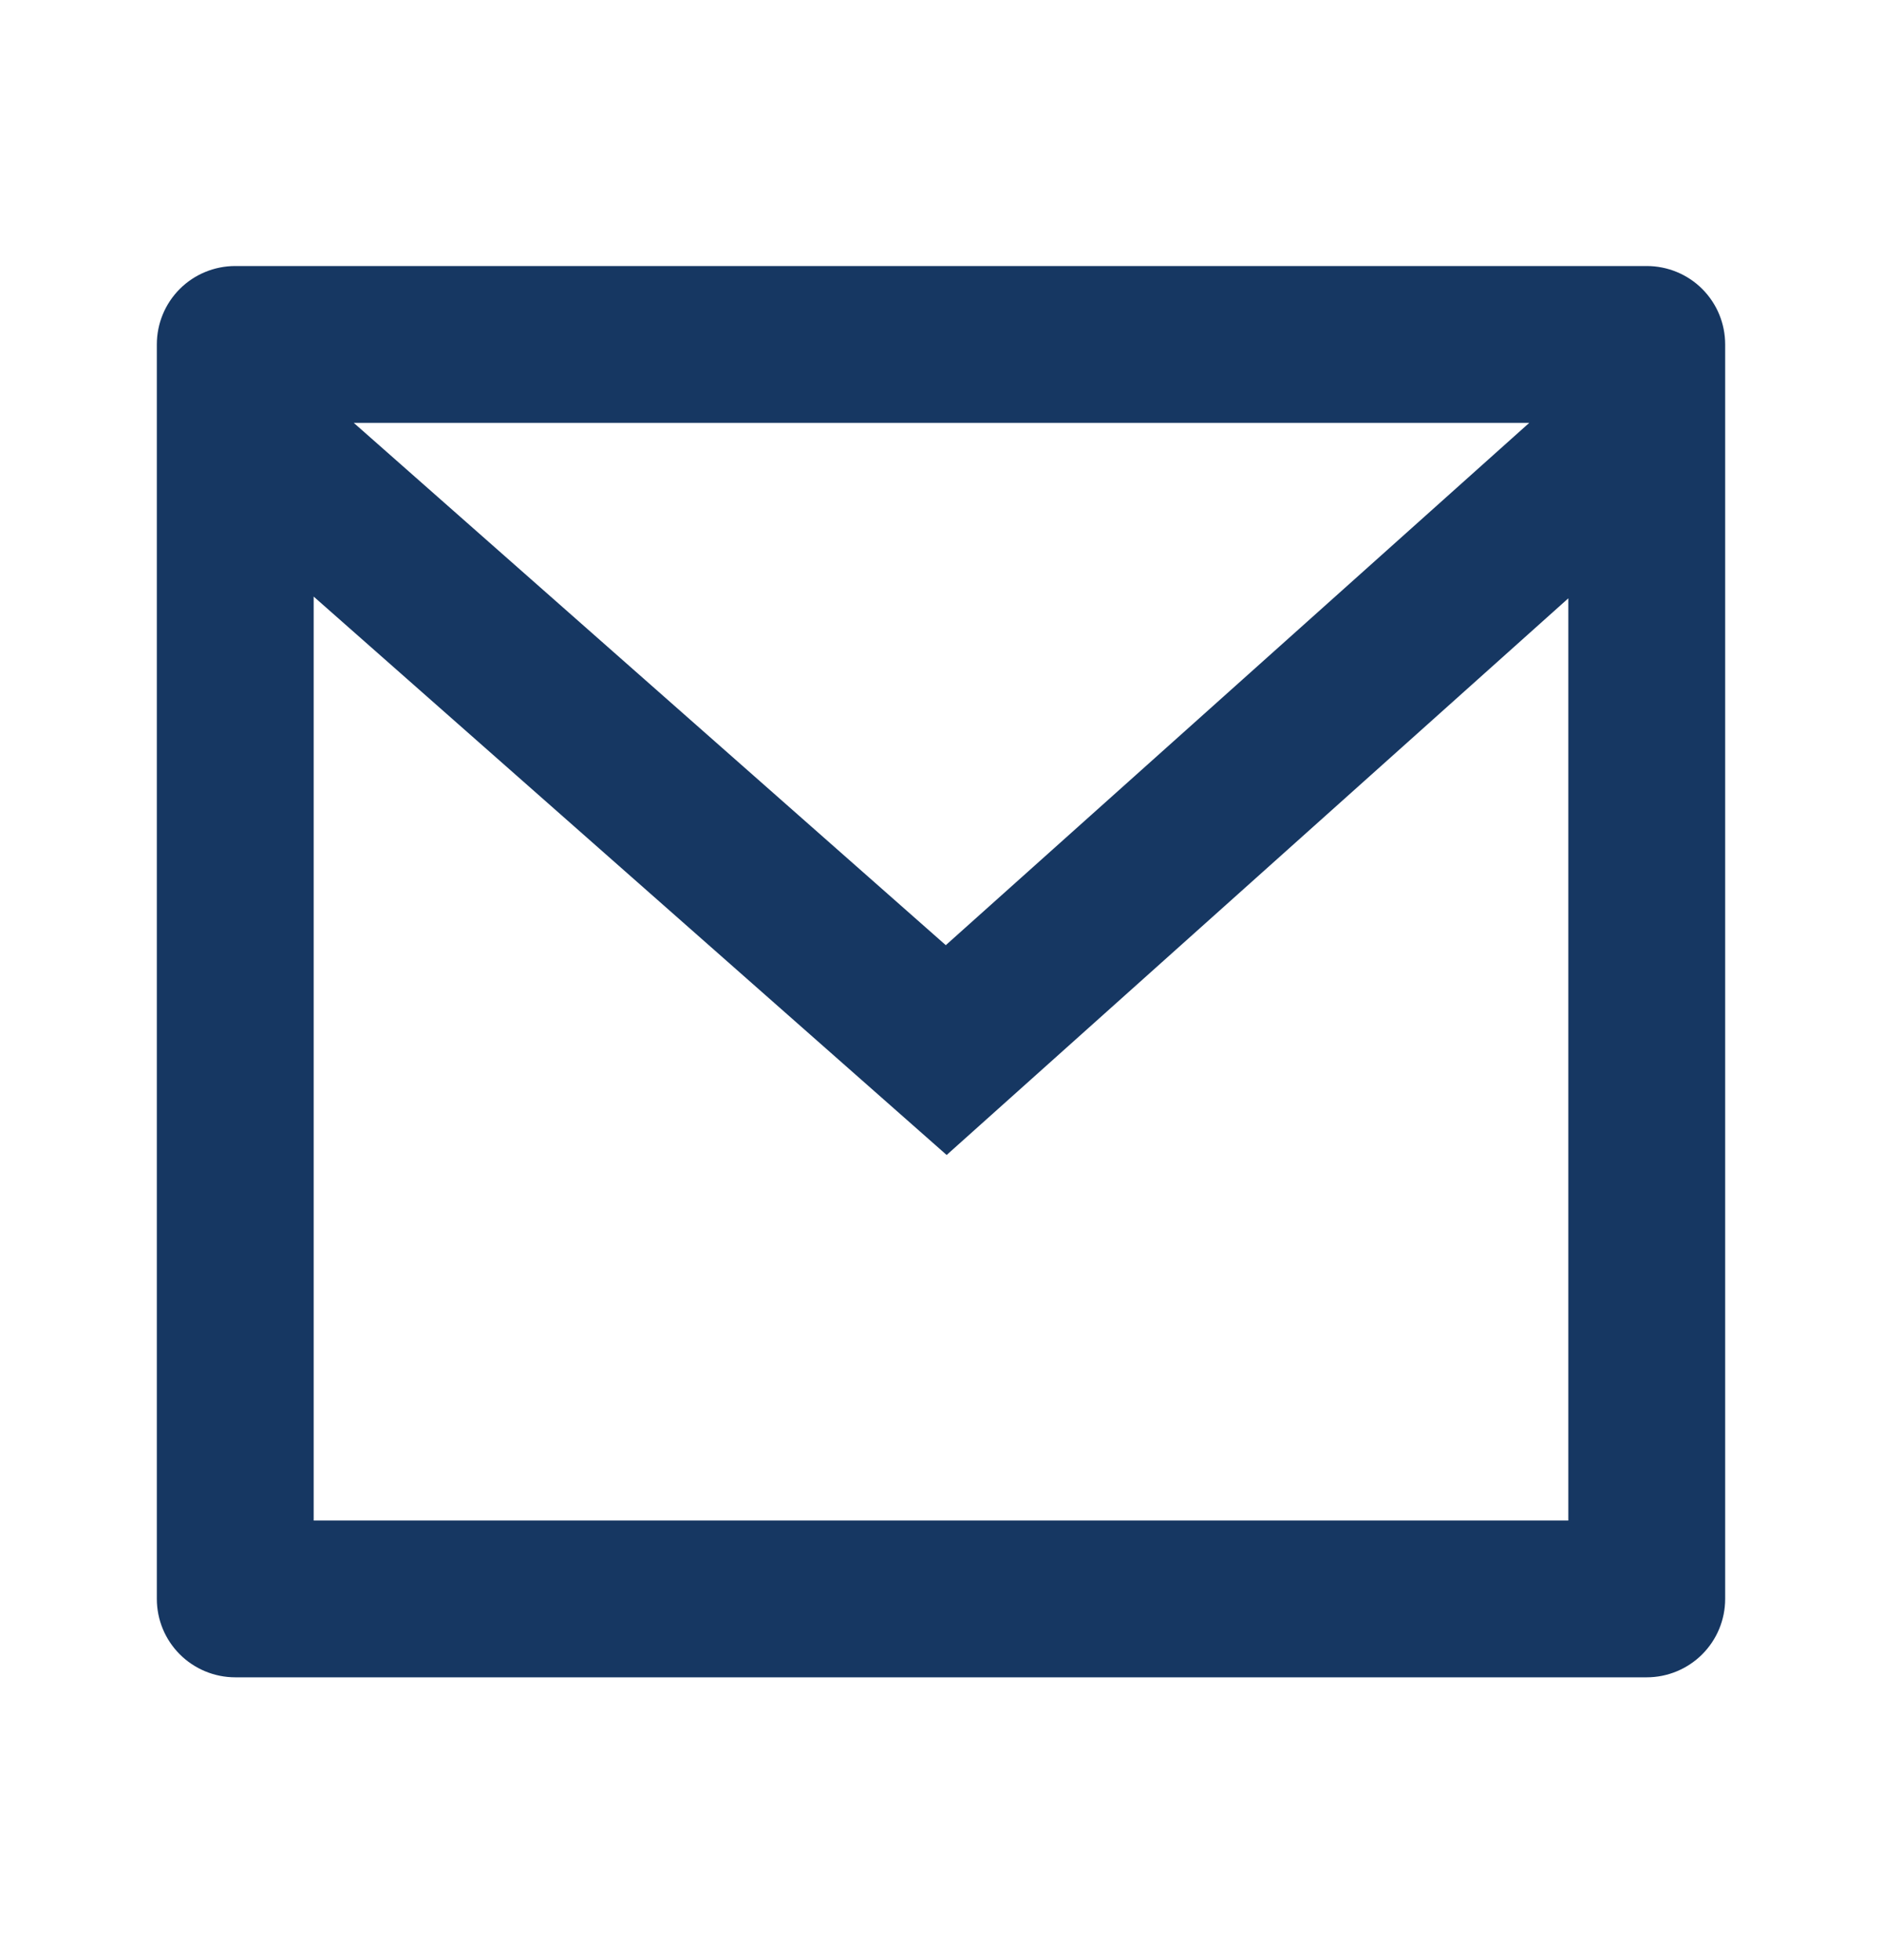 <svg width="24" height="25" viewBox="0 0 24 25" fill="none" xmlns="http://www.w3.org/2000/svg">
<g clip-path="url(#clip0_894_22304)">
<path d="M3 3.393H21C21.265 3.393 21.52 3.498 21.707 3.685C21.895 3.873 22 4.127 22 4.393V20.393C22 20.658 21.895 20.912 21.707 21.1C21.52 21.287 21.265 21.393 21 21.393H3C2.735 21.393 2.48 21.287 2.293 21.1C2.105 20.912 2 20.658 2 20.393V4.393C2 4.127 2.105 3.873 2.293 3.685C2.48 3.498 2.735 3.393 3 3.393ZM20 7.631L12.072 14.731L4 7.609V19.393H20V7.631ZM4.511 5.393L12.061 12.055L19.502 5.393H4.511Z" fill="#163762"/>
</g>
<defs>
<clipPath id="clip0_894_22304">
<rect width="24" height="24" fill="white" transform="translate(0 0.393)"/>
</clipPath>
</defs>
</svg>
